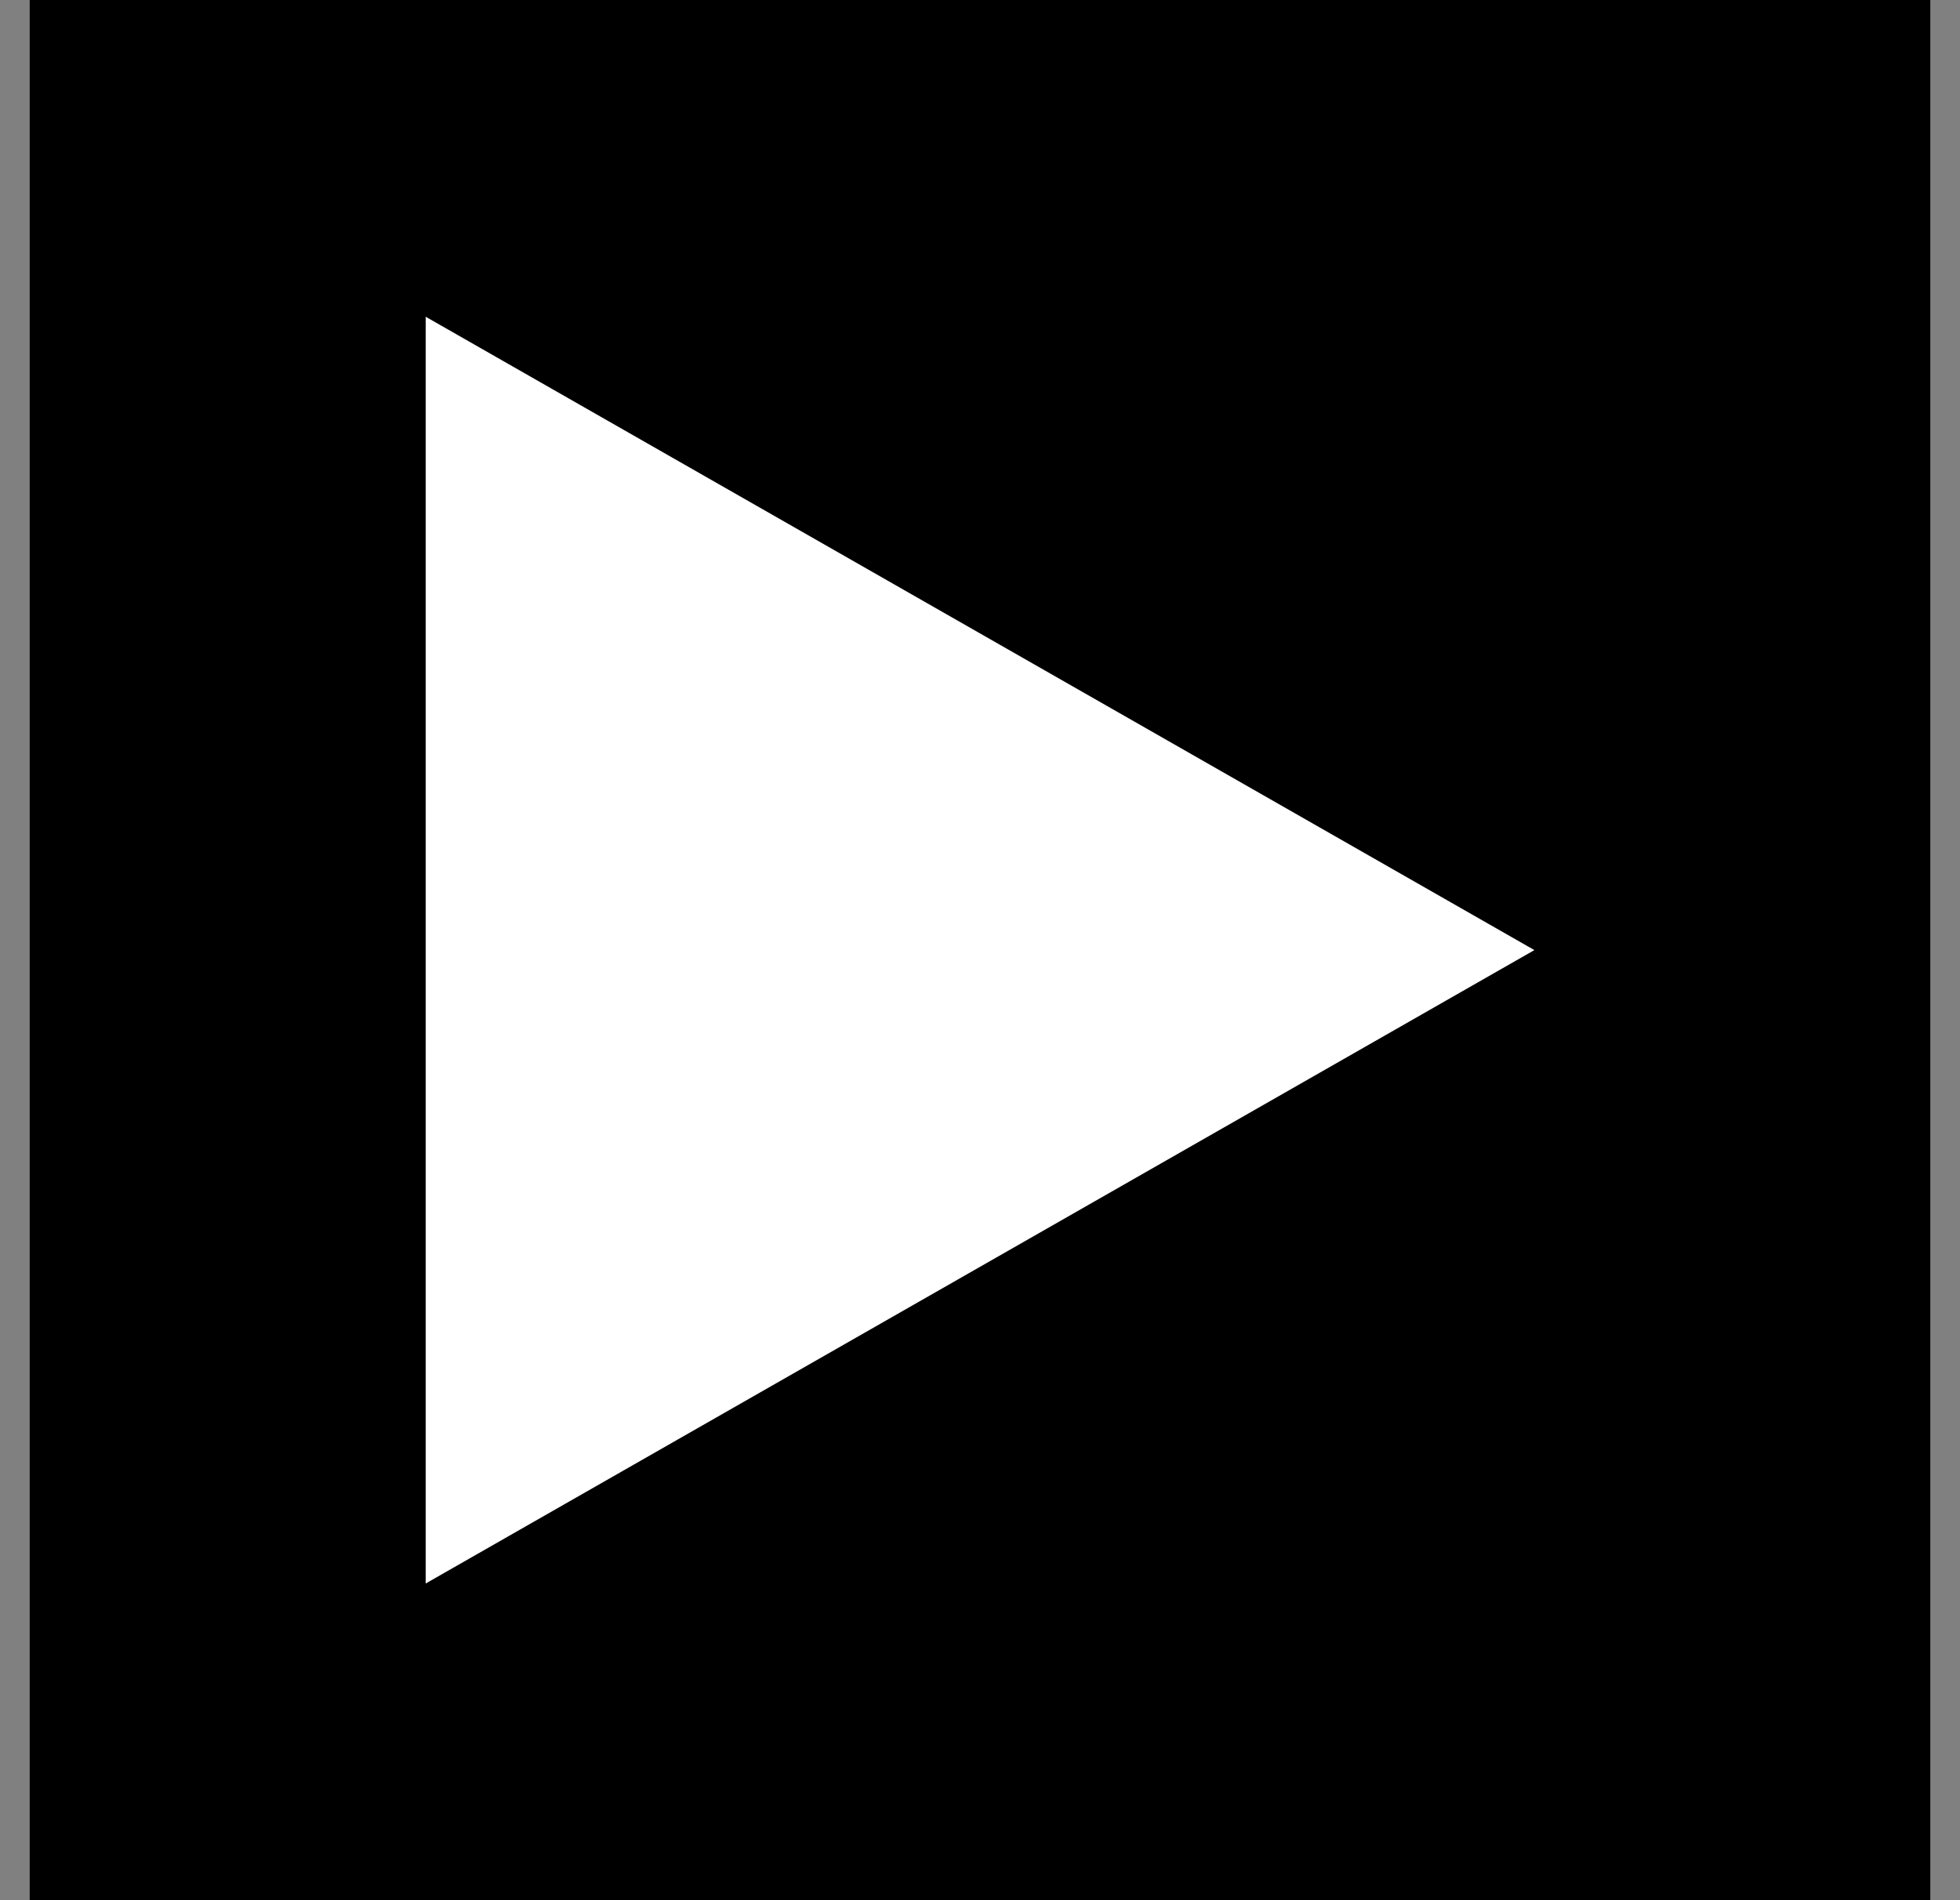 <svg width="33" height="32" viewBox="0 0 33 32" fill="none" xmlns="http://www.w3.org/2000/svg">
<rect x="0" y="0" width="33" height="32" fill="#808080" stroke="none"/>
<rect width="32" height="32" transform="matrix(-1 0 0 1 32.5 0)" fill="black"/>
<path d="M25.834 16L7.167 5.334L7.167 26.667L25.834 16Z" fill="white"/>
</svg>
